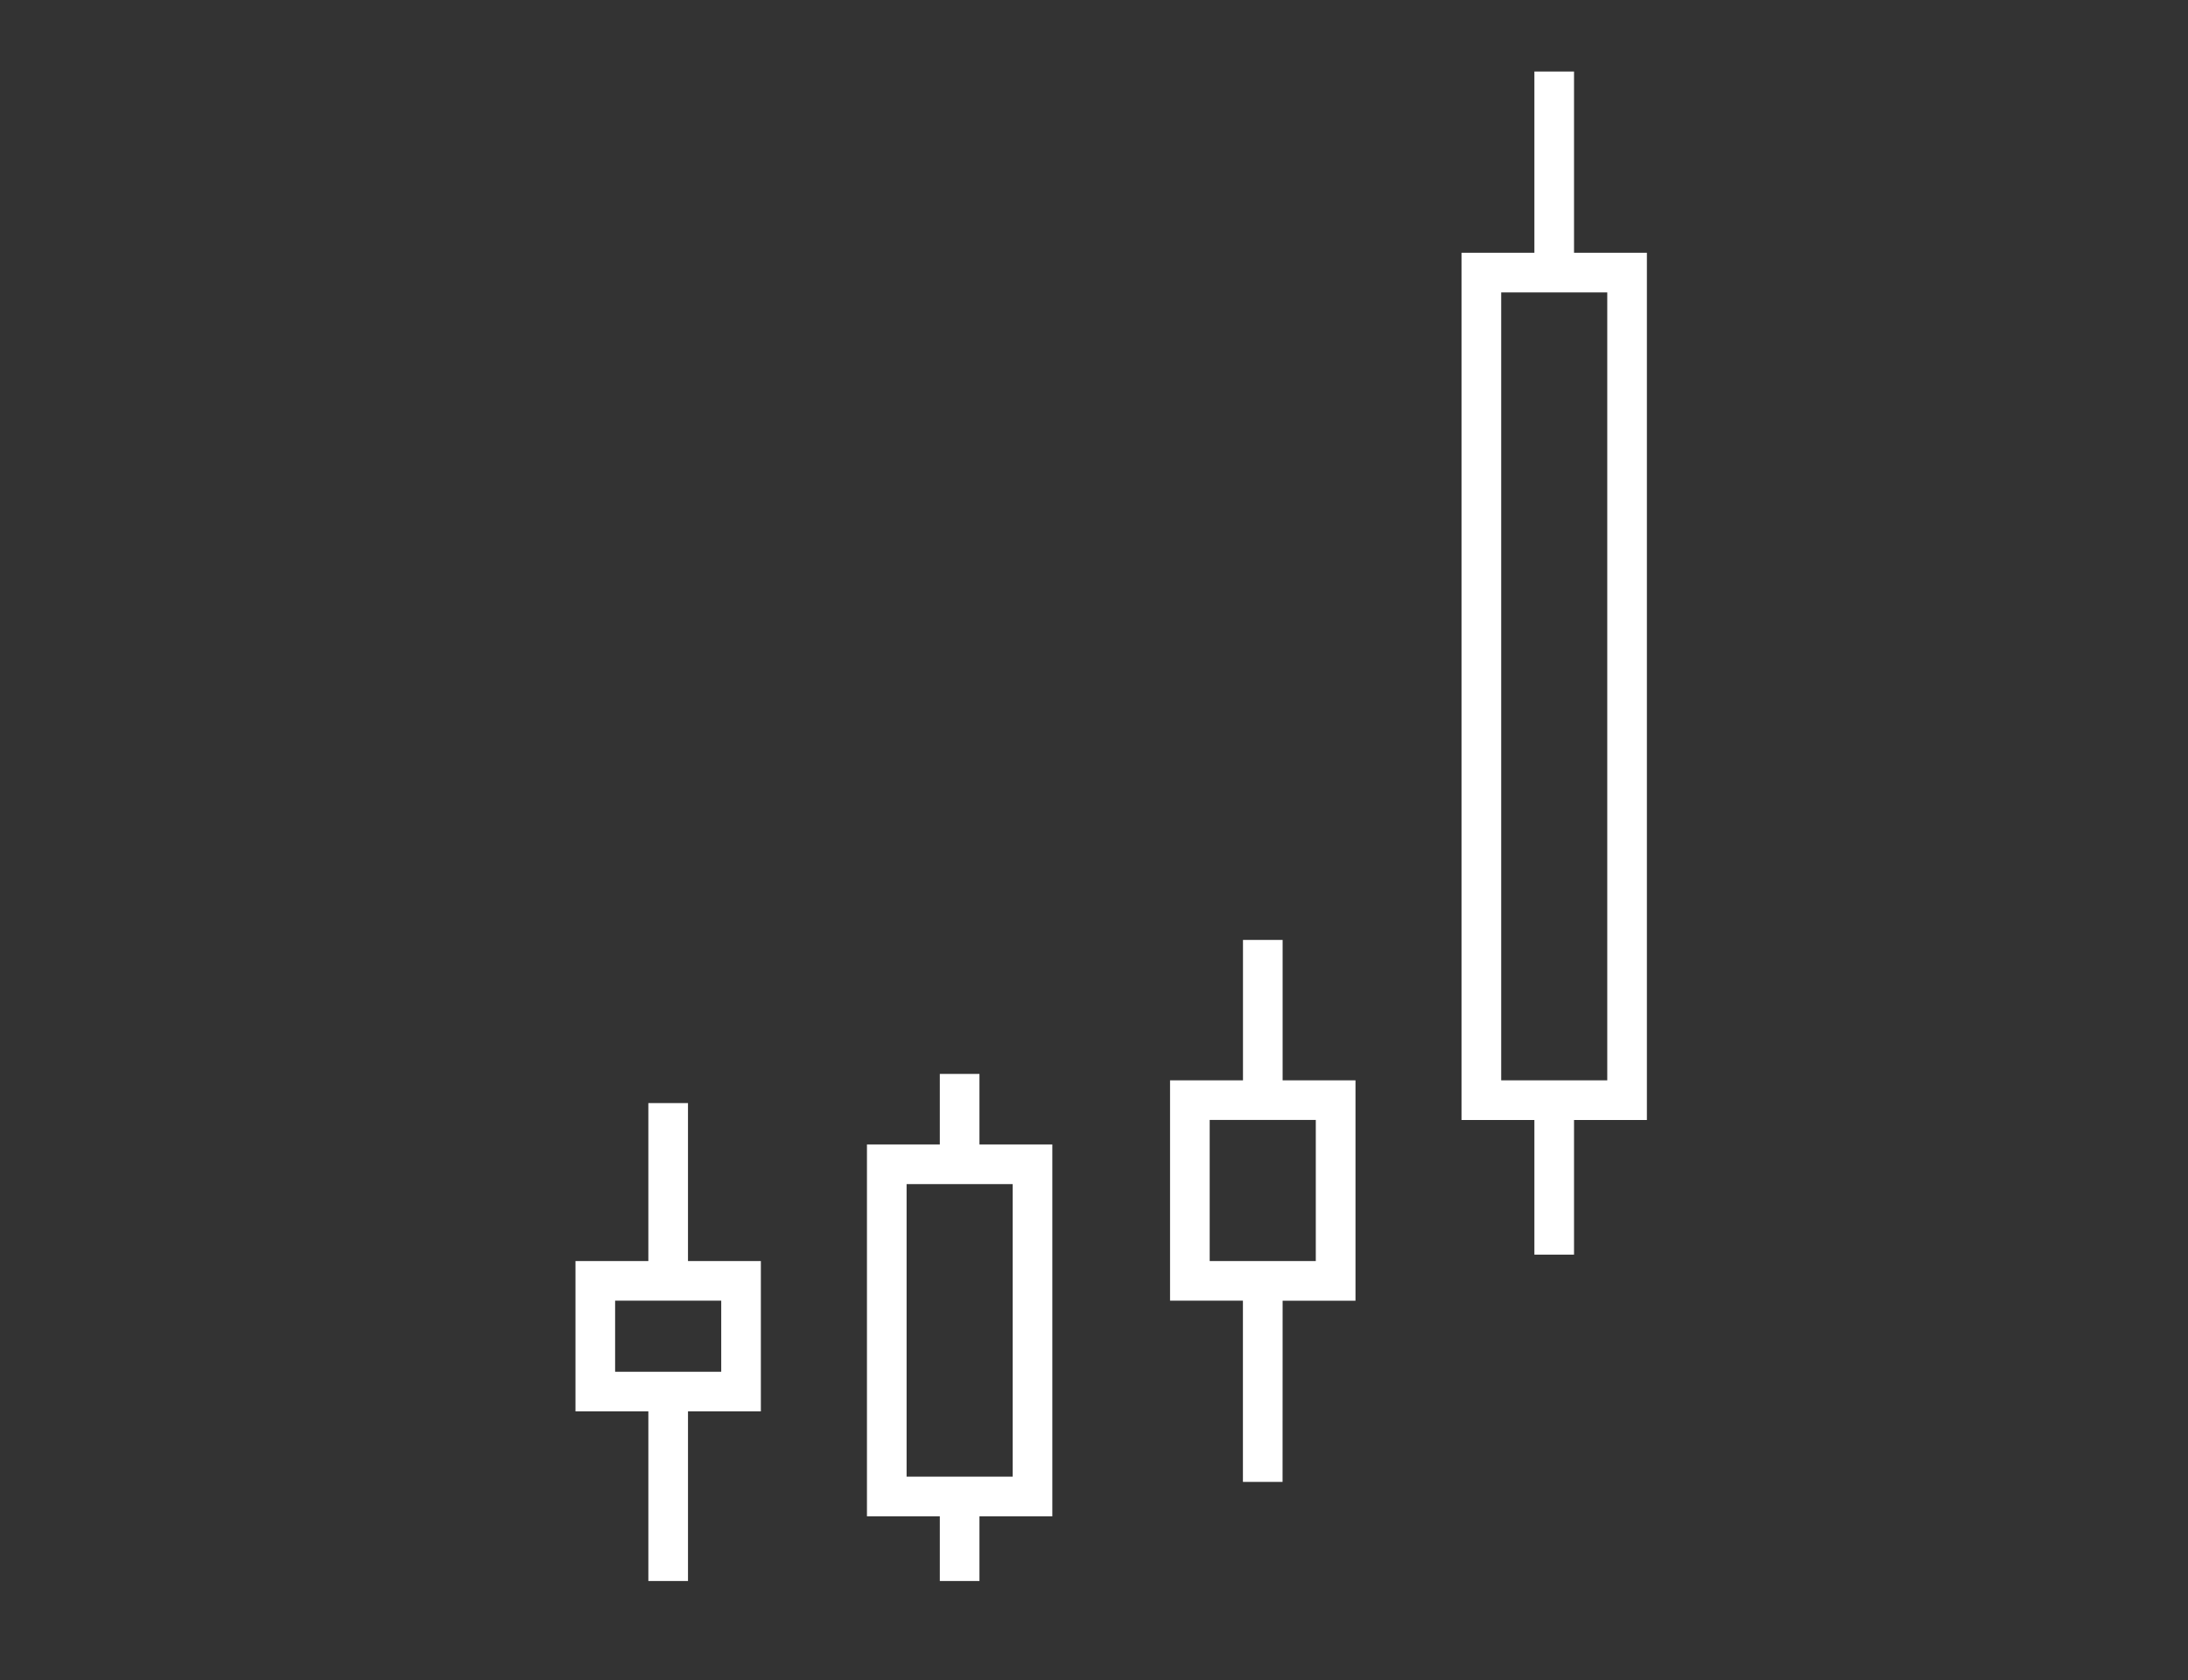<svg xmlns="http://www.w3.org/2000/svg" width="276" height="212" viewBox="0 0 276 212">
  <rect x="0" y="0" width="276" height="212" fill="#333333" stroke="none"/>
  <g id="features-01" transform="translate(-433 -3255)">
    <path id="features-01-2" data-name="features-01" d="M48.458,190.451h-5v-8.162H34.267V135.375h9.191v-8.9h5v8.9H57.65v46.914H48.458Zm-5-13.162H52.65V140.375H39.267v36.914ZM11.692,190.451h-5v-21.4H-2.5V150.082H6.692V130.154h5v19.928h9.192v18.971H11.692Zm-5-26.4h9.192v-8.971H2.5v8.971Zm80,13.9h-5V155.082H72.5v-27.8H81.7V109.565h5v17.721h9.192v27.8H86.7Zm-5-27.869h9.192v-17.8H77.5v17.8Zm41.767-.809h-5V132.286h-9.192V22.869h9.192V0h5V22.869h9.192V132.286h-9.192Zm-5-21.987h9.192V27.869H114.271v99.417Z" transform="translate(508.093 3264.024)" fill="#fff"/>
    <rect id="矩形_12" data-name="矩形 12" width="276" height="212" transform="translate(433 3255)" fill="none"/>
  </g>
</svg>
